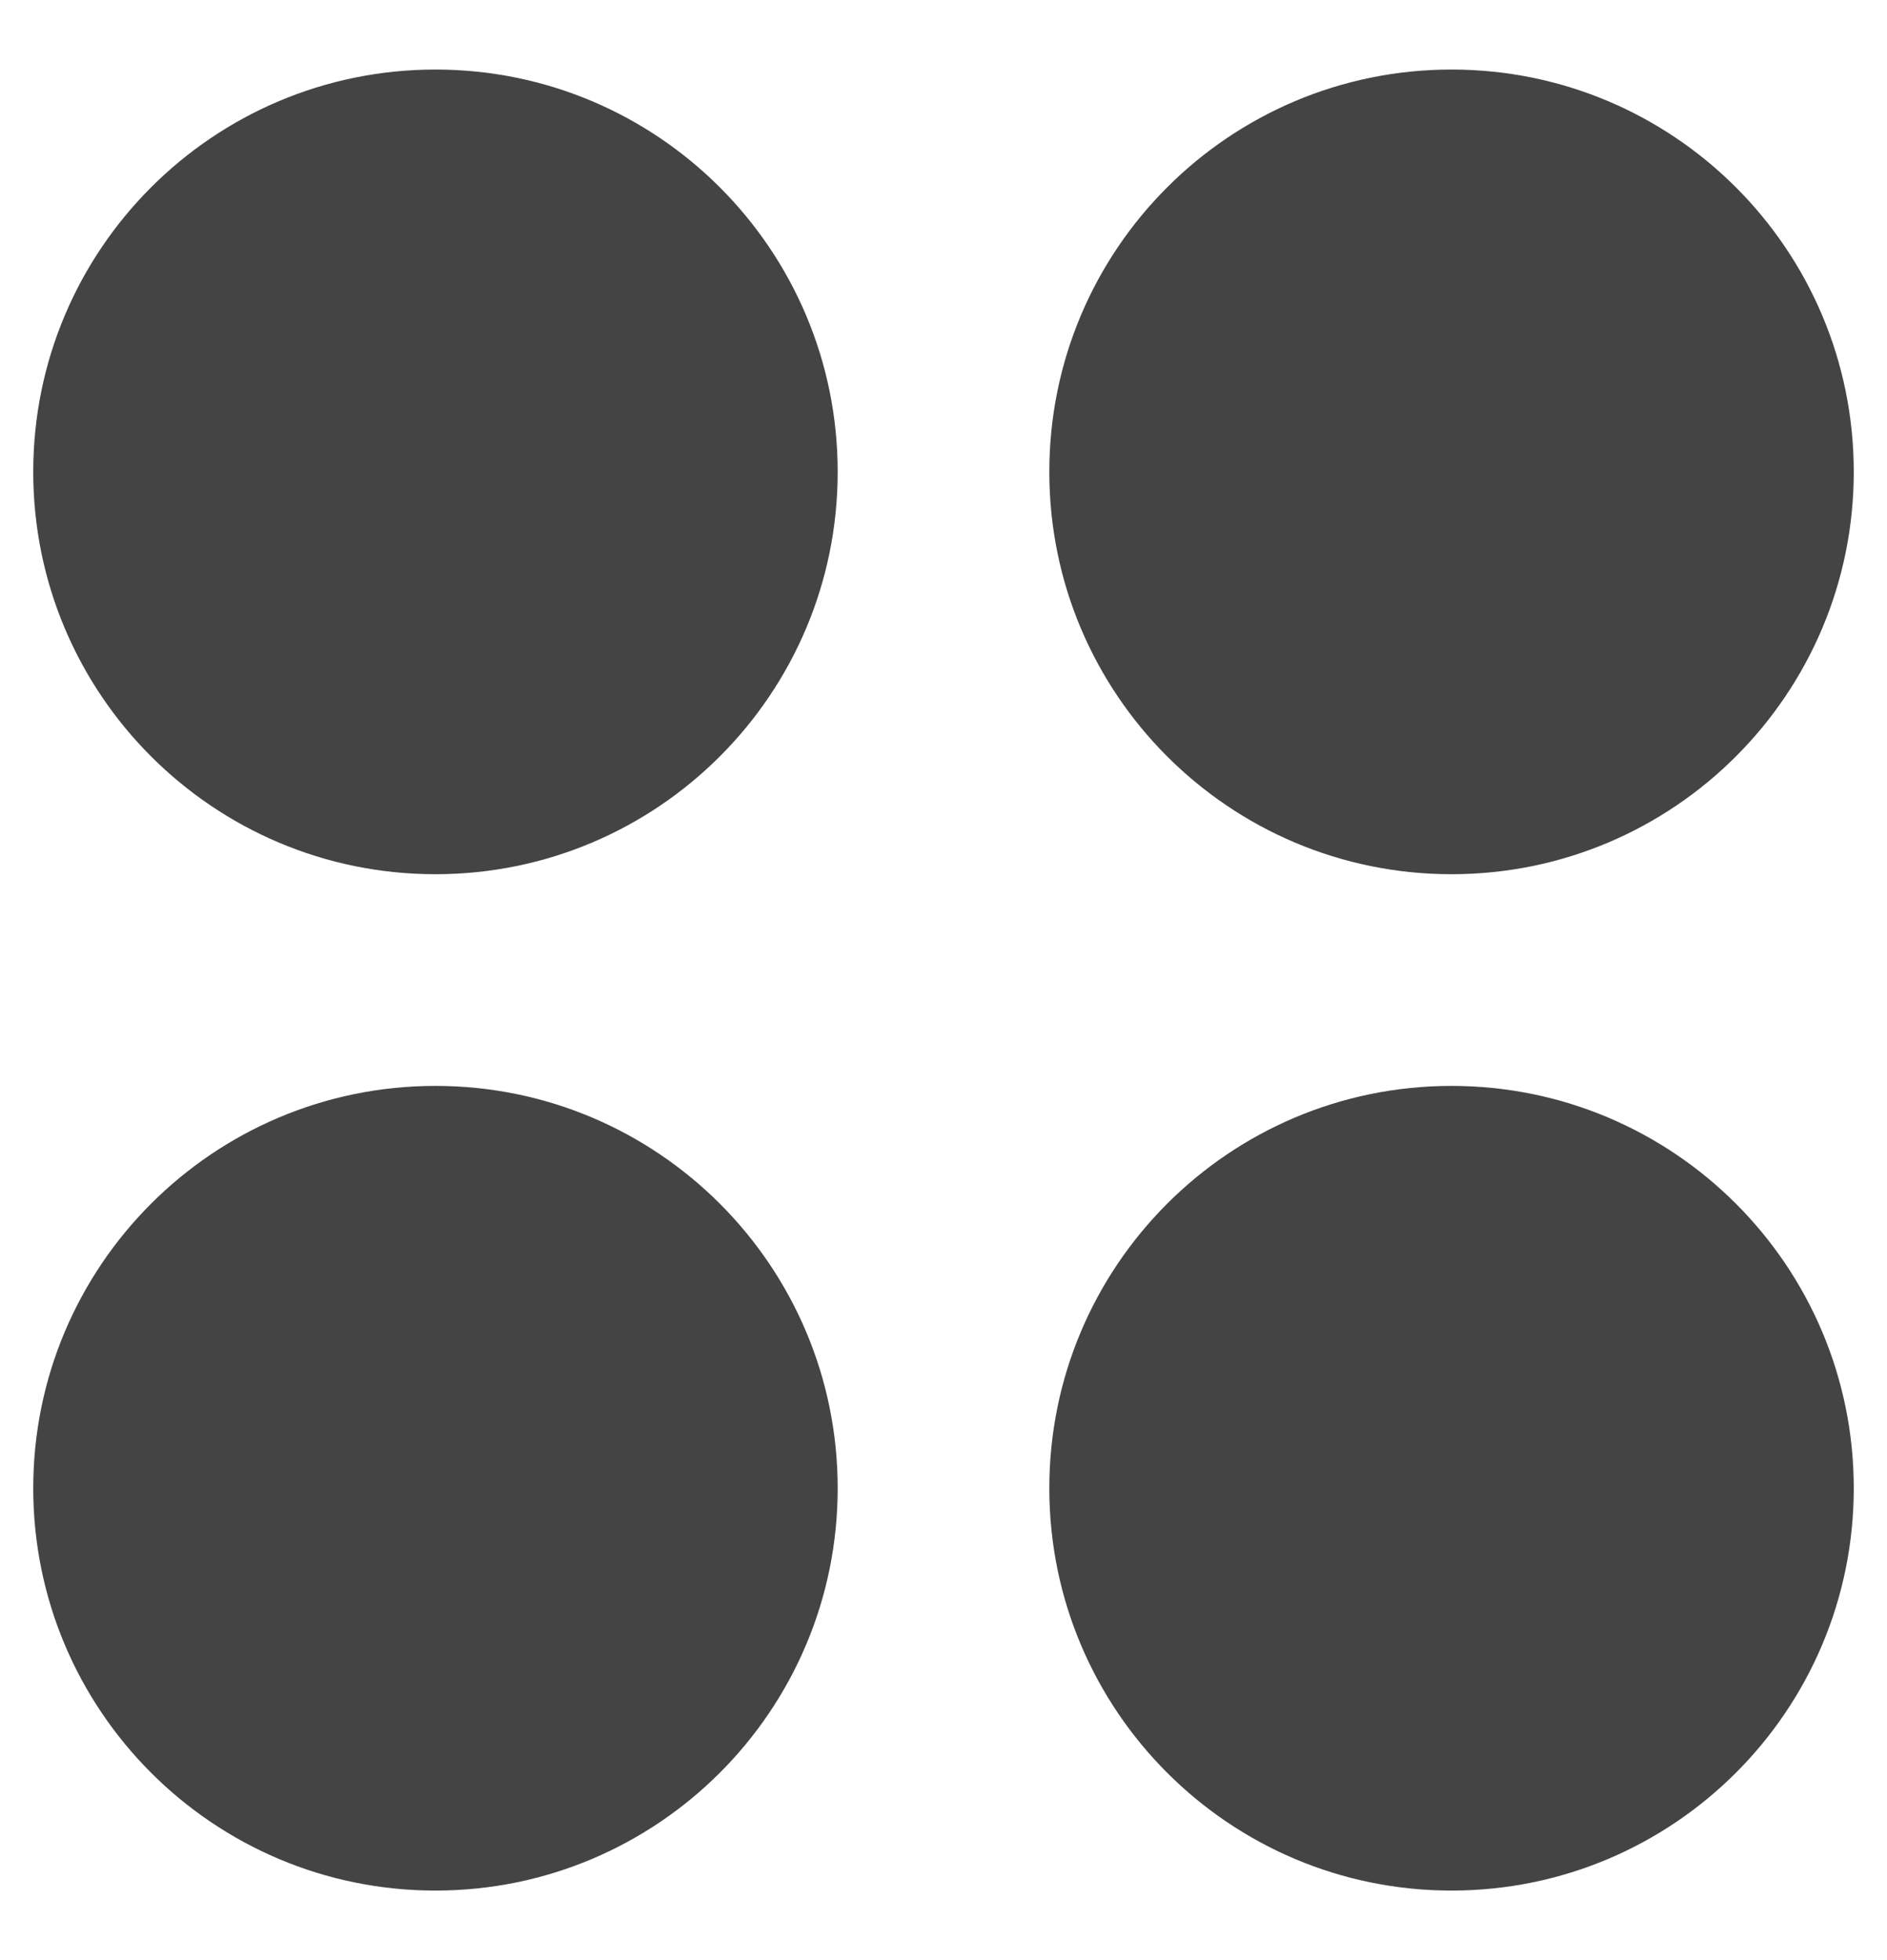 <svg xmlns="http://www.w3.org/2000/svg" width="26" height="27" viewBox="0 0 26 27" fill="none"><g id="elements"><path d="M0.458 6.5C0.458 3.439 2.939 0.958 6 0.958C9.061 0.958 11.542 3.439 11.542 6.5C11.542 9.561 9.061 12.042 6 12.042C2.939 12.042 0.458 9.561 0.458 6.5Z" fill="#444444"></path><path d="M0.458 20.5C0.458 17.439 2.939 14.958 6 14.958C9.061 14.958 11.542 17.439 11.542 20.5C11.542 23.561 9.061 26.042 6 26.042C2.939 26.042 0.458 23.561 0.458 20.5Z" fill="#444444"></path><path d="M14.458 20.5C14.458 17.439 16.939 14.958 20 14.958C23.061 14.958 25.542 17.439 25.542 20.5C25.542 23.561 23.061 26.042 20 26.042C16.939 26.042 14.458 23.561 14.458 20.5Z" fill="#444444"></path><path d="M14.458 6.5C14.458 3.439 16.939 0.958 20 0.958C23.061 0.958 25.542 3.439 25.542 6.5C25.542 9.561 23.061 12.042 20 12.042C16.939 12.042 14.458 9.561 14.458 6.5Z" fill="#444444"></path></g></svg>